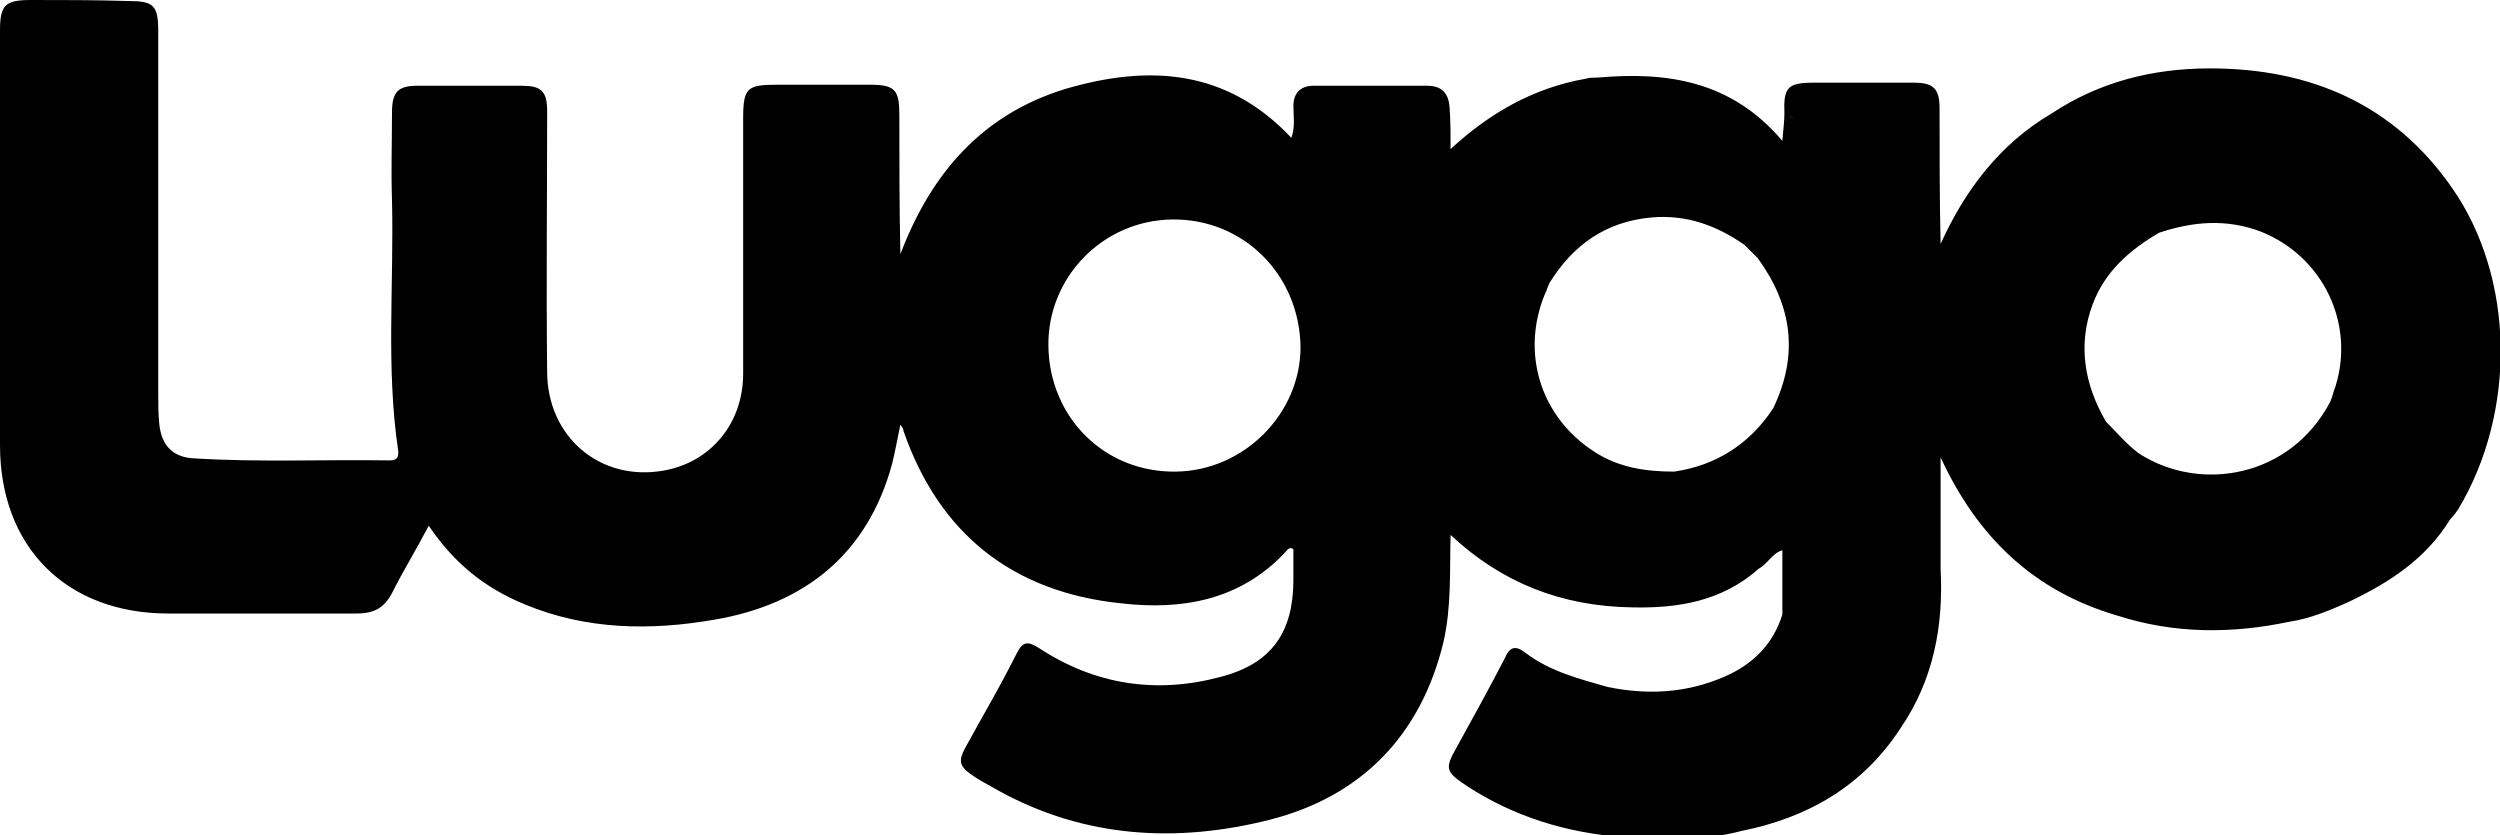 <?xml version="1.0" encoding="utf-8"?>
<!-- Generator: Adobe Illustrator 25.1.0, SVG Export Plug-In . SVG Version: 6.00 Build 0)  -->
<svg version="1.1" id="Camada_1" xmlns="http://www.w3.org/2000/svg" xmlns:xlink="http://www.w3.org/1999/xlink" x="0px" y="0px"
	 viewBox="0 0 244.9 81.8" style="enable-background:new 0 0 244.9 81.8;" xml:space="preserve">
<path d="M240.2,18.4c-5.7-8.2-13.9-11.7-23.7-11.7c-5.6,0-10.8,1.3-15.5,4.4c-5.1,3-8.5,7.5-10.9,12.8c-0.1-4.5-0.1-8.9-0.1-13.3
	c0-1.9-0.6-2.5-2.5-2.5c-3.3,0-6.6,0-9.9,0c-2.5,0-2.9,0.5-2.8,3c0.1,0,0.2,0.1,0.3,0.1c-0.1,0-0.2-0.1-0.3-0.1
	c0,0.7-0.1,1.5-0.2,2.7c-5-5.9-11.3-6.8-18.1-6.2c-0.4,0-0.8,0-1.1,0.1c-5.2,0.9-9.5,3.4-13.3,6.9c0-1.4,0-2.7-0.1-4.1
	c-0.1-1.3-0.7-2.1-2.2-2.1c-3.7,0-7.4,0-11.1,0c-1.3,0-2,0.7-2,2c0,1,0.2,2-0.2,3.1c-6.3-6.7-13.9-7.2-22.1-4.8
	c-8.2,2.5-13.2,8.3-16.2,16.2c-0.1-4.6-0.1-9.1-0.1-13.6c0-2.5-0.4-3-2.9-3c-3,0-6.1,0-9.1,0c-2.9,0-3.3,0.3-3.3,3.3
	c0,8.3,0,16.7,0,25c0,4.9-3.2,8.7-7.8,9.5c-6.2,1.1-11.4-3.3-11.4-9.7c-0.1-8.5,0-17,0-25.5c0-2-0.6-2.5-2.5-2.5
	c-3.4,0-6.8,0-10.2,0c-1.9,0-2.5,0.6-2.5,2.6c0,2.9-0.1,5.7,0,8.6c0.2,8.2-0.6,16.4,0.6,24.5c0.1,0.8-0.2,1-0.9,1
	C31.8,45,25.4,45.3,19,44.9c-2.1-0.1-3.2-1.3-3.4-3.4c-0.1-1-0.1-2.1-0.1-3.1c0-11.8,0-23.6,0-35.4c0-2.5-0.5-2.9-2.9-2.9
	C9.3,0,6.2,0,3,0C0.5,0,0,0.5,0,3c0,13.5,0,27.1,0,40.6c0,10,6.5,16.5,16.5,16.5c6.1,0,12.2,0,18.4,0c1.7,0,2.7-0.5,3.5-2
	c1.1-2.2,2.4-4.3,3.6-6.6c2.5,3.7,5.5,6.1,9.4,7.7c6,2.5,12.3,2.6,18.6,1.5c8.8-1.5,15-6.4,17.4-15.3c0.3-1.2,0.5-2.4,0.8-3.8
	c0.2,0.3,0.3,0.4,0.3,0.6c3.5,10.1,10.7,15.8,21.3,16.9c6,0.7,11.7-0.3,16.1-5c0.2-0.2,0.4-0.6,0.8-0.3c0,1,0,2,0,3
	c0,5.1-2.1,8.2-7.1,9.5c-6.3,1.7-12.3,0.8-17.8-2.8c-1.1-0.7-1.6-0.7-2.2,0.5c-1.2,2.4-2.5,4.7-3.8,7c-2.1,4-3,3.7,2.1,6.5
	c8.4,4.6,17.4,5.1,26.5,2.8c9-2.3,14.8-8.3,17-17.4c0.8-3.5,0.6-7,0.7-10.5c5,4.7,10.9,7,17.8,7.1c4.5,0.1,8.8-0.6,12.4-3.8
	c0.9-0.5,1.3-1.5,2.3-1.8c0,2.2,0,4.2,0,6.3c0,0,0,0,0,0c-0.9,2.9-2.9,4.9-5.7,6.1c-3.7,1.6-7.5,1.8-11.4,1c-2.8-0.8-5.6-1.5-8-3.3
	c-1-0.8-1.6-0.7-2.1,0.5c-1.5,2.9-3.1,5.8-4.7,8.7c-1.2,2.1-1.1,2.4,1,3.8c4.6,3,9.8,4.6,15.3,5c3.9,0.3,7.8,0.4,11.6-0.6
	c6.5-1.3,11.9-4.4,15.6-10.1c3.2-4.7,4.2-10,3.9-15.6c0-3.6,0-7.2,0-10.9c3.6,7.8,9.1,13.1,17.3,15.5c5.6,1.8,11.2,1.8,16.9,0.6
	c2-0.3,3.9-1.1,5.7-1.9c4-1.9,7.6-4.2,10-8.1c0.3-0.3,0.6-0.7,0.8-1C246.5,40.4,246.4,27.3,240.2,18.4z M115.2,46.2
	c-7,0.1-12.4-5.3-12.5-12.3c-0.1-6.7,5.3-12.3,12.1-12.4c7-0.1,12.5,5.4,12.6,12.5C127.4,40.5,121.9,46.1,115.2,46.2z M173.7,40
	c-2.3,3.5-5.6,5.6-9.7,6.2c-2.8,0-5.5-0.4-7.9-2c-5.2-3.4-7.1-9.6-4.8-15.3c0.2-0.4,0.3-0.8,0.5-1.2c0,0,0,0,0,0
	c2.3-3.7,5.5-6,10-6.4c3.4-0.3,6.4,0.8,9.1,2.7c0.4,0.4,0.9,0.9,1.3,1.3C175.6,30,176.2,34.8,173.7,40z M175.2,11.3
	c0.2,0.1,0.5,0.3,0.7,0.5C175.7,11.6,175.5,11.5,175.2,11.3z M228.8,37.8c-0.2,0.5-0.3,1-0.5,1.5c-3.9,7.5-12.8,9-18.8,5.1v0
	c-1.2-0.9-2.2-2.1-3.2-3.1c-2.1-3.6-2.8-7.5-1.3-11.5c1.2-3.2,3.6-5.3,6.5-7c3.3-1.1,6.6-1.4,10-0.1
	C227.5,25.1,230.7,31.6,228.8,37.8z"/>
</svg>
